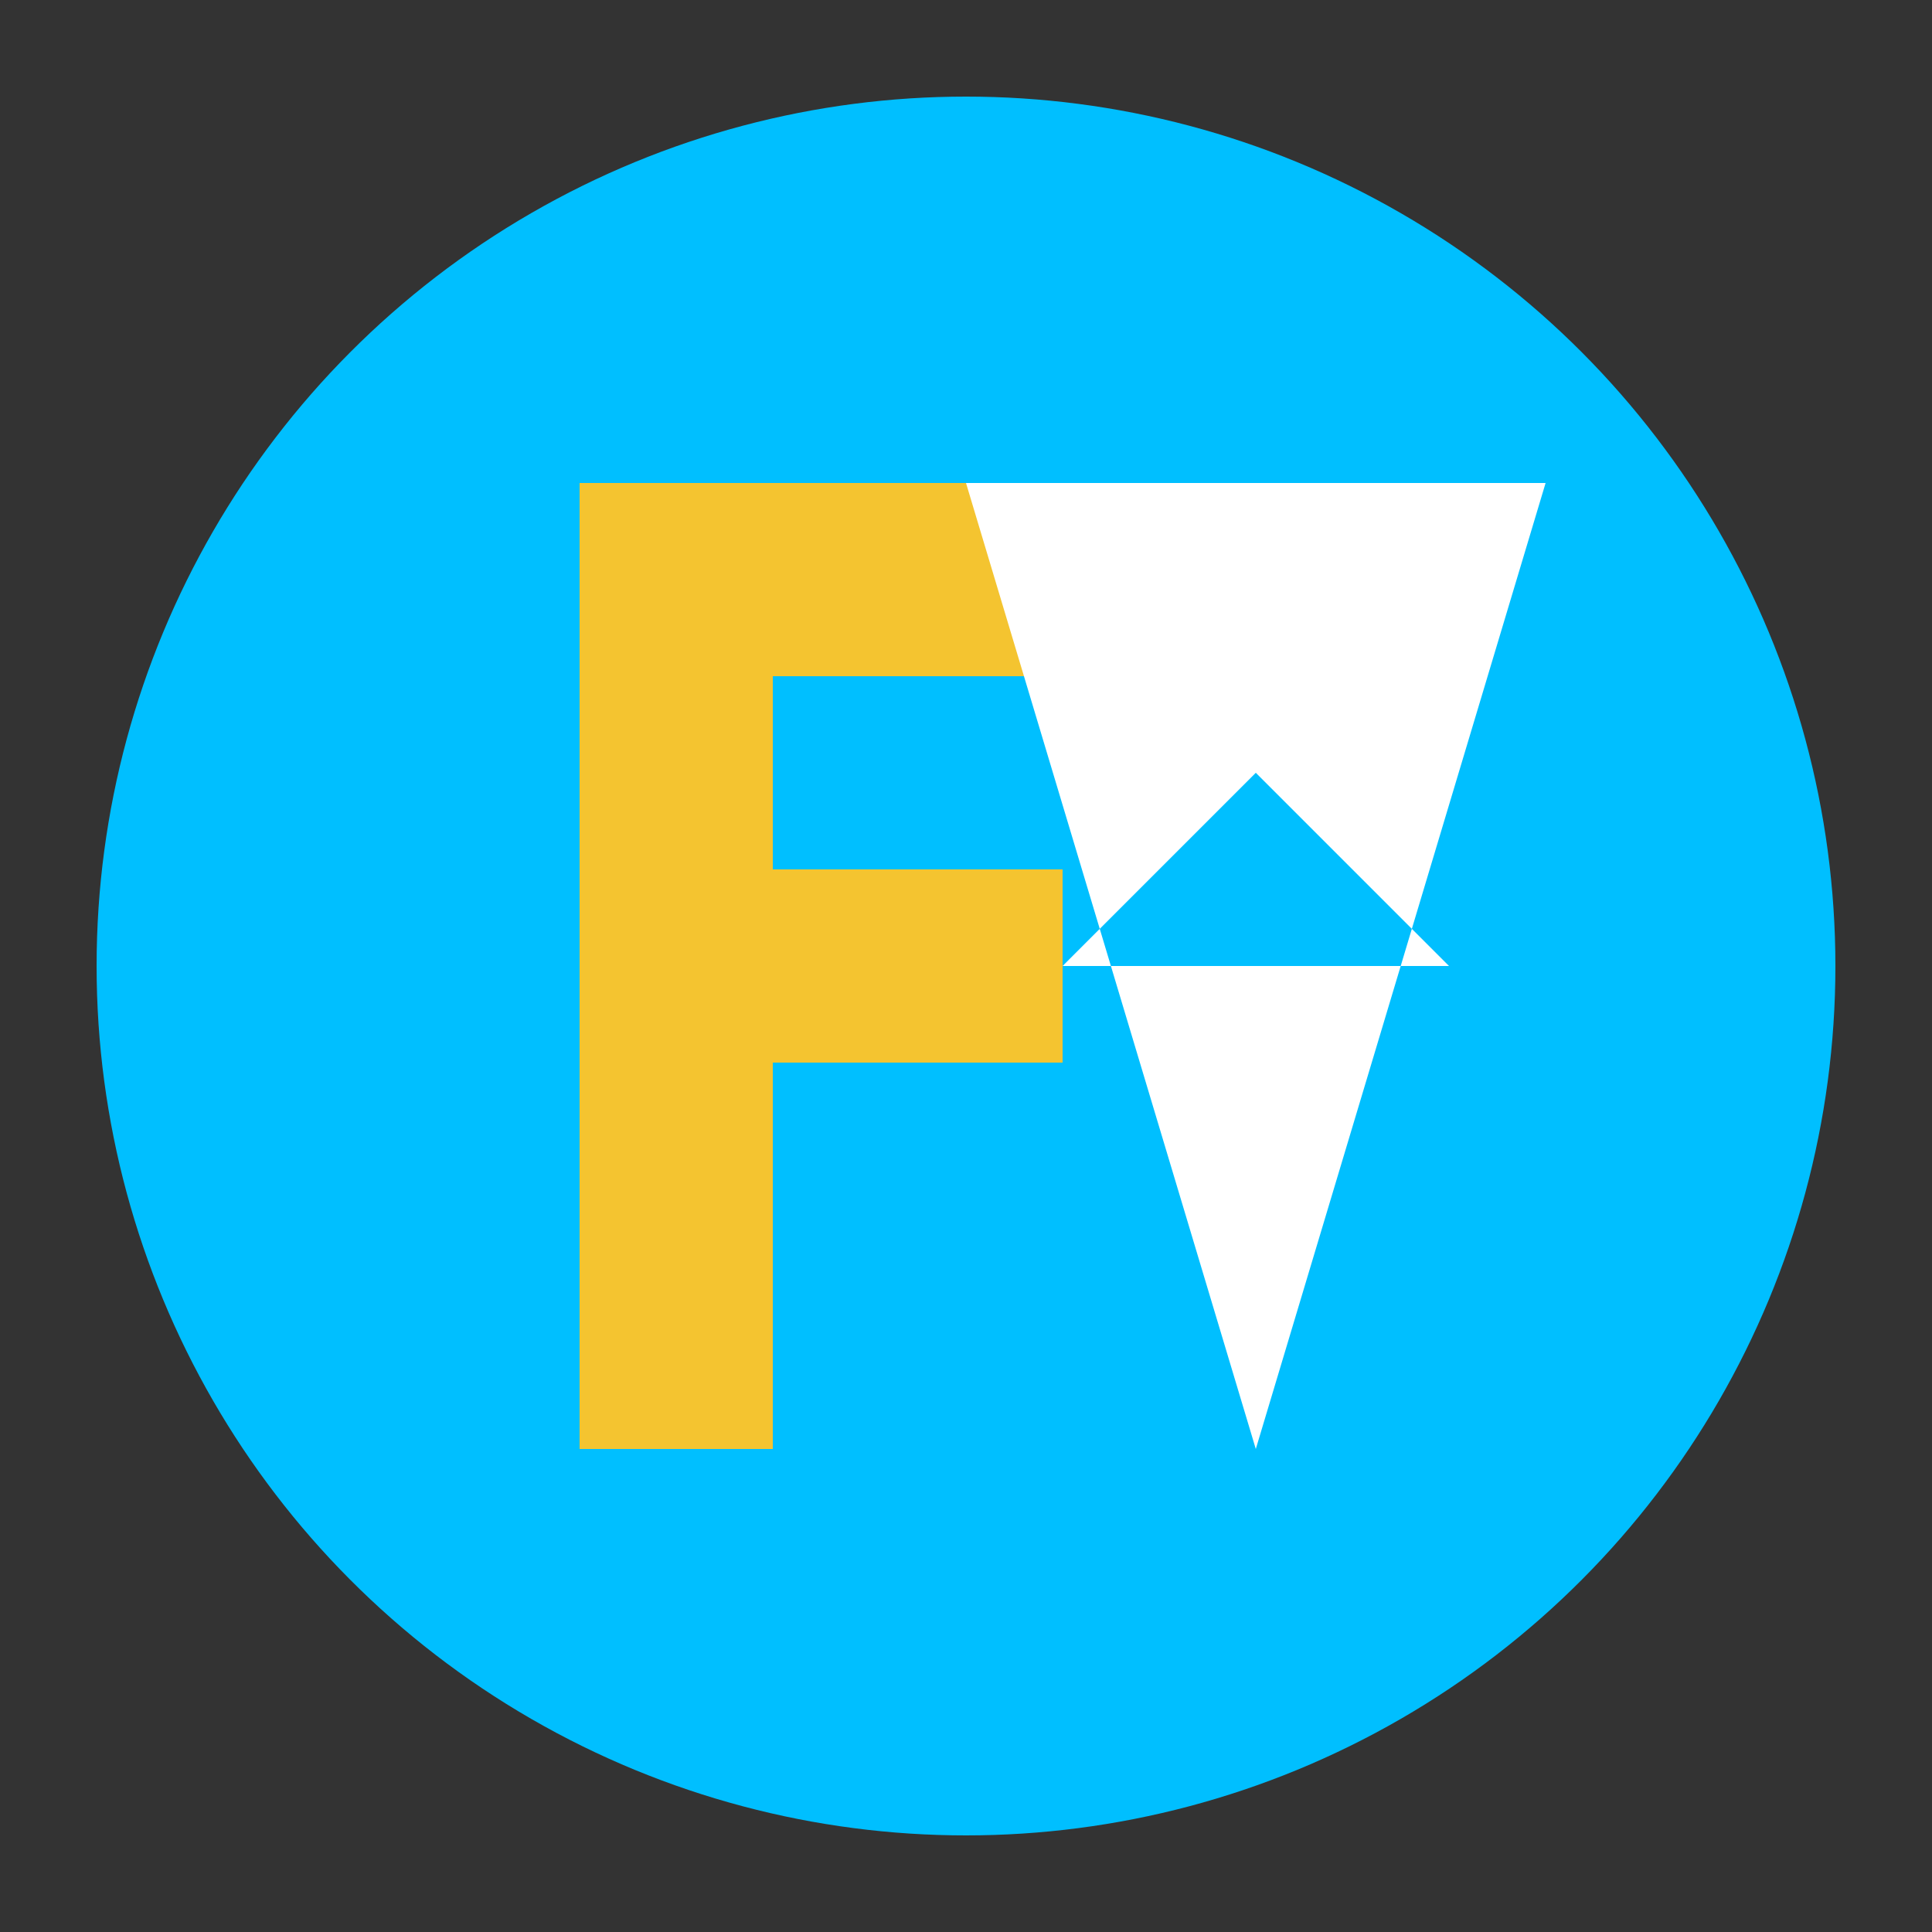 <svg xmlns="http://www.w3.org/2000/svg" viewBox="0 0 100 100" width="32" height="32">
  <rect x="0" y="0" width="100" height="100" fill="#333333" stroke="none"/>
  <!-- Background circle -->
  <circle cx="50" cy="50" r="45" fill="#00BFFF" />
  
  <!-- Letter F -->
  <path d="M30 25 H60 V35 H40 V45 H55 V55 H40 V75 H30 Z" fill="#F4C430" />
  
  <!-- Letter A (stylized) -->
  <path d="M65 75 L50 25 L80 25 L65 75 Z M55 50 H75 L65 40 Z" fill="#FFFFFF" />
</svg> 